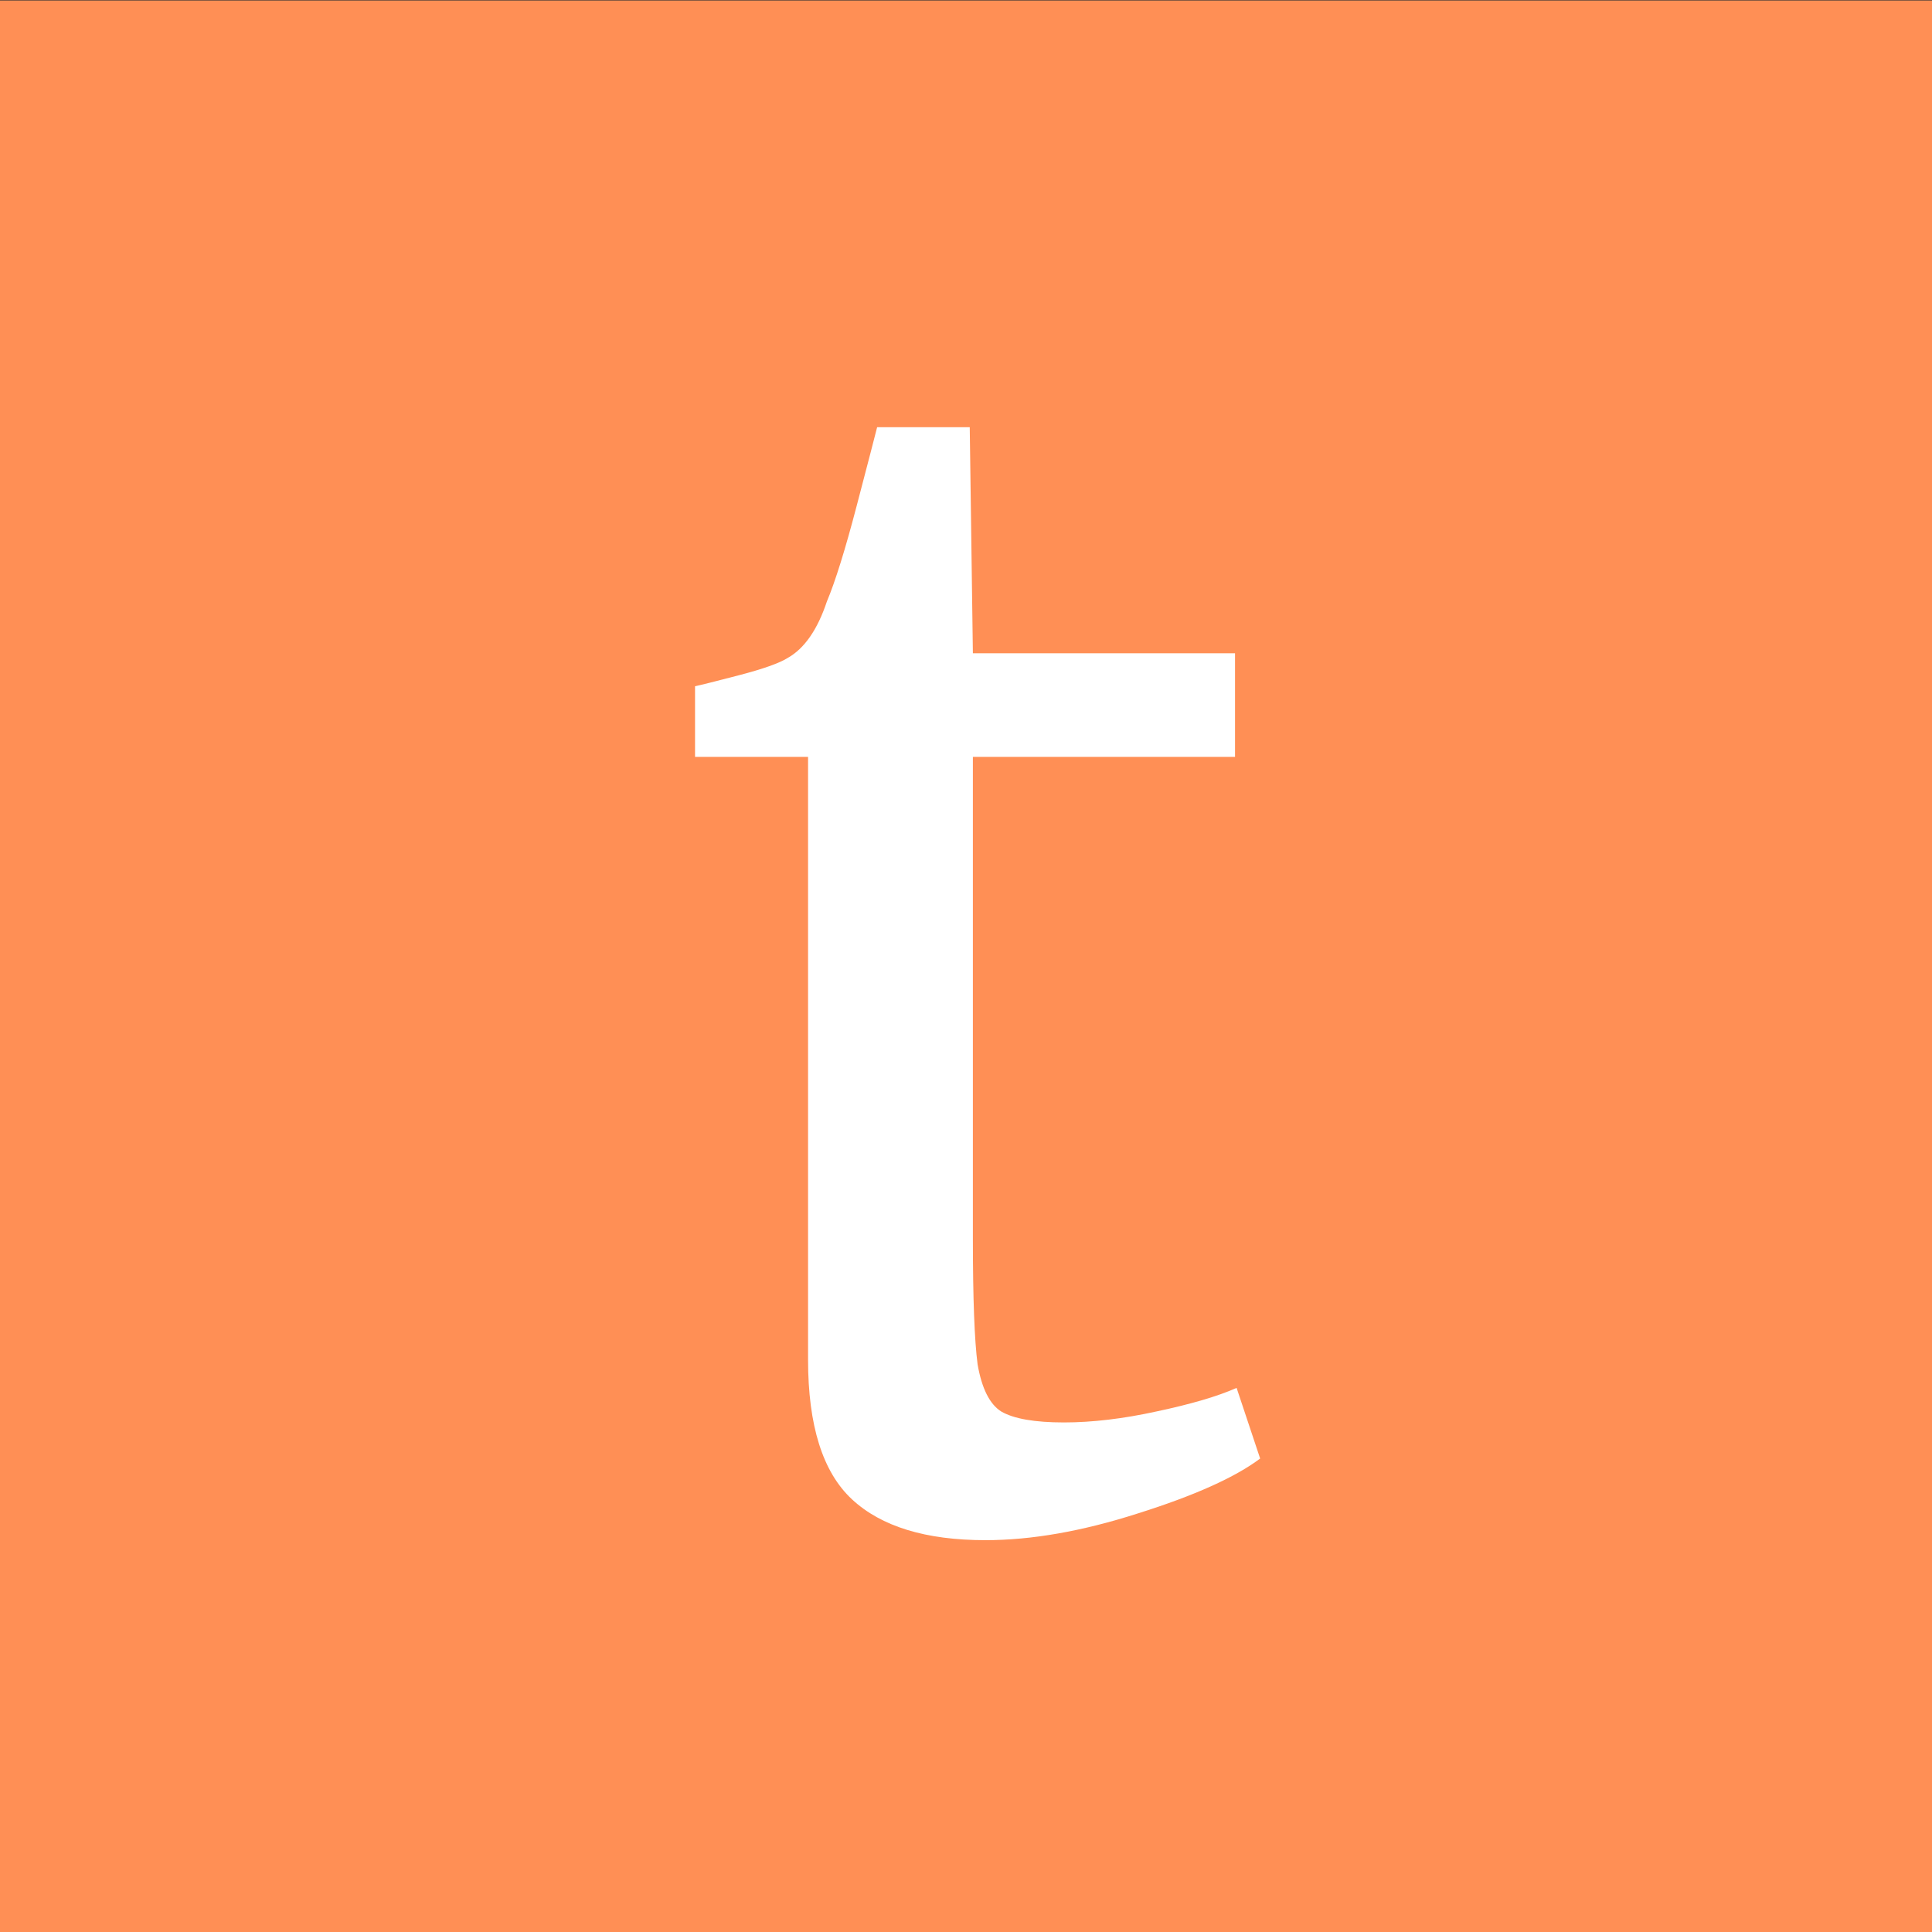<svg width="256" height="256" viewBox="0 0 256 256" fill="none" xmlns="http://www.w3.org/2000/svg">
<rect x="0" y="0" width="256" height="256" fill="#333333" stroke="none"/>
<rect y="0.062" width="256" height="255.938" fill="#FF8F55"/>
<path d="M130.576 204.08C122.672 204.08 116.779 202.277 112.896 198.672C109.014 195.067 107.072 188.896 107.072 180.16V100.288H92.096V90.928C92.79 90.789 94.731 90.304 97.92 89.472C101.11 88.64 103.259 87.877 104.368 87.184C106.587 85.936 108.32 83.44 109.568 79.696C110.678 77.061 111.995 72.832 113.52 67.008C115.046 61.184 115.947 57.717 116.224 56.608H128.496L128.912 86.56H163.648V100.288H128.912V164.144C128.912 172.048 129.12 177.595 129.536 180.784C130.091 183.973 131.131 186.053 132.656 187.024C134.32 187.995 137.094 188.48 140.976 188.48C144.72 188.48 148.811 187.995 153.248 187.024C157.824 186.053 161.36 185.013 163.856 183.904L166.976 193.264C163.648 195.76 158.24 198.187 150.752 200.544C143.403 202.901 136.678 204.08 130.576 204.08Z" fill="white"/>
</svg>
